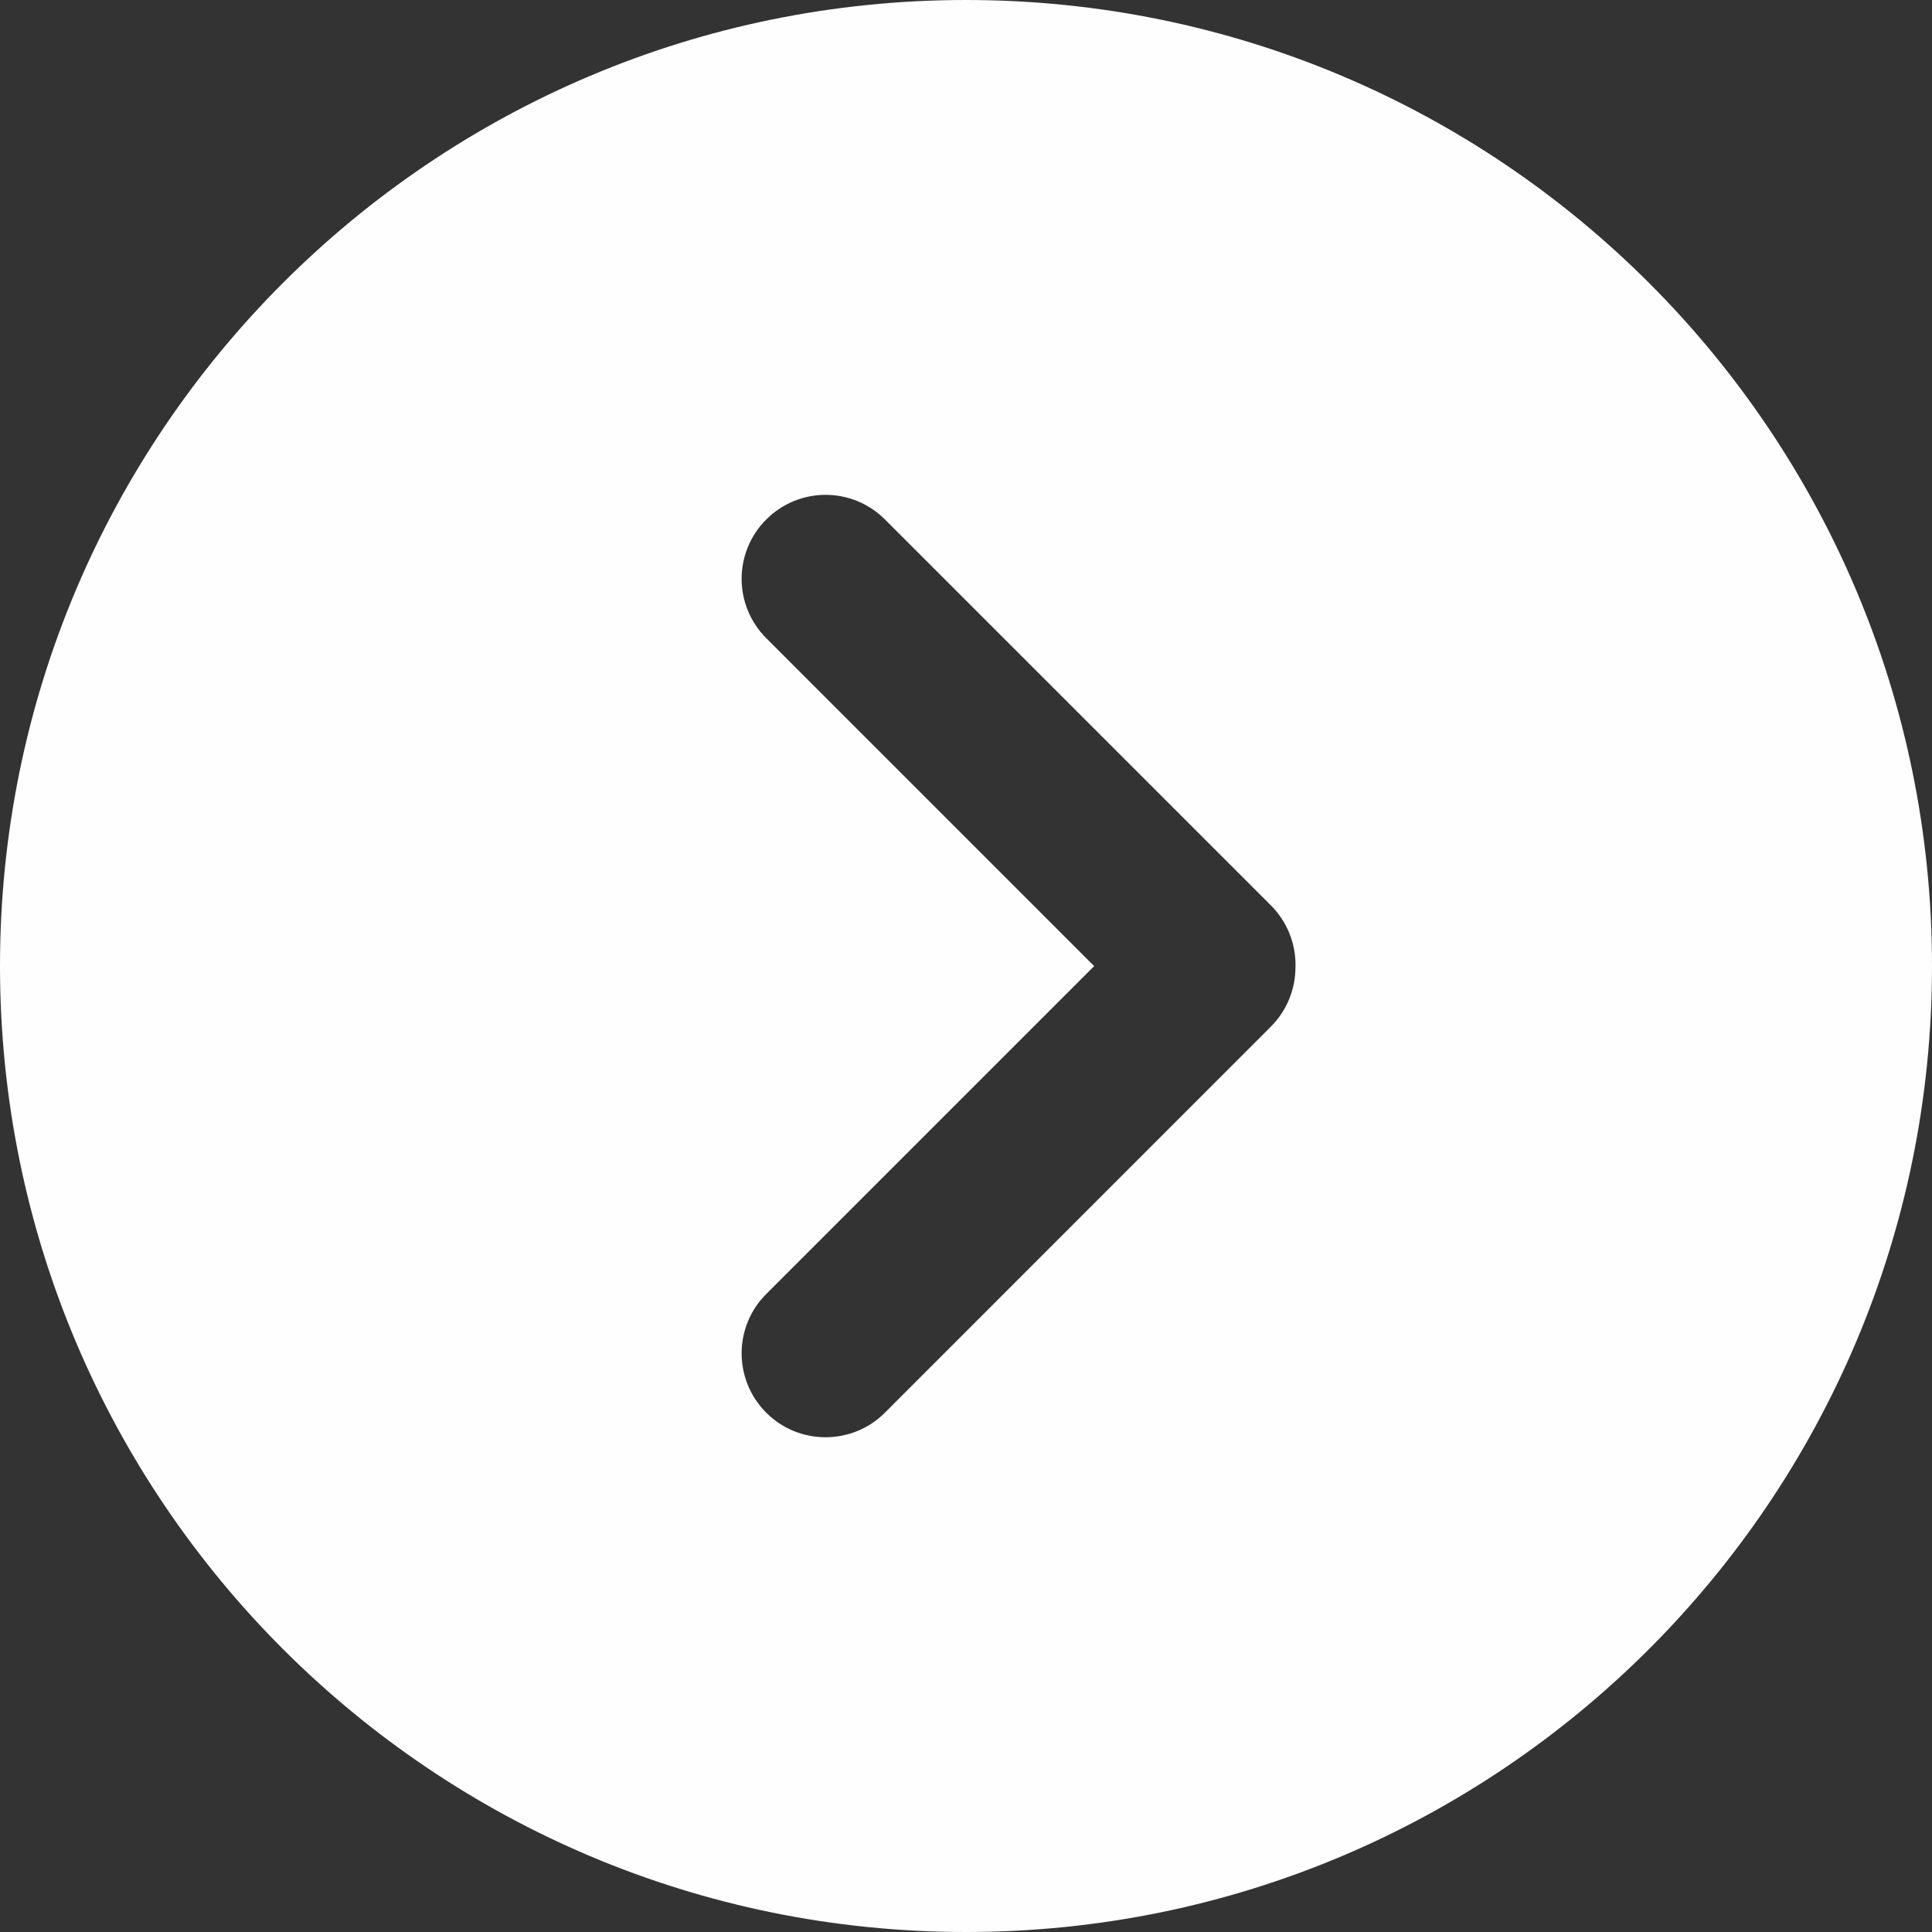 <svg width="75" height="75" viewBox="0 0 75 75" fill="none" xmlns="http://www.w3.org/2000/svg">
<rect x="0" y="0" width="75" height="75" fill="#333333" stroke="none"/>
<path d="M50.289 37.549C50.289 38.411 49.947 39.242 49.336 39.853L34.351 54.841C33.715 55.477 32.881 55.794 32.047 55.794C31.212 55.794 30.381 55.477 29.746 54.841C28.471 53.567 28.471 51.504 29.746 50.233L42.475 37.504L29.746 24.774C28.471 23.5 28.471 21.44 29.746 20.166C31.02 18.891 33.08 18.891 34.354 20.166L49.339 35.15C49.95 35.761 50.292 36.592 50.292 37.455V37.549H50.289ZM37.5 0C16.79 0 0 16.79 0 37.5C0 58.21 16.79 75 37.5 75C58.21 75 75 58.21 75 37.5C75 16.79 58.21 0 37.5 0Z" fill="#FFFEFE"/>
</svg>
